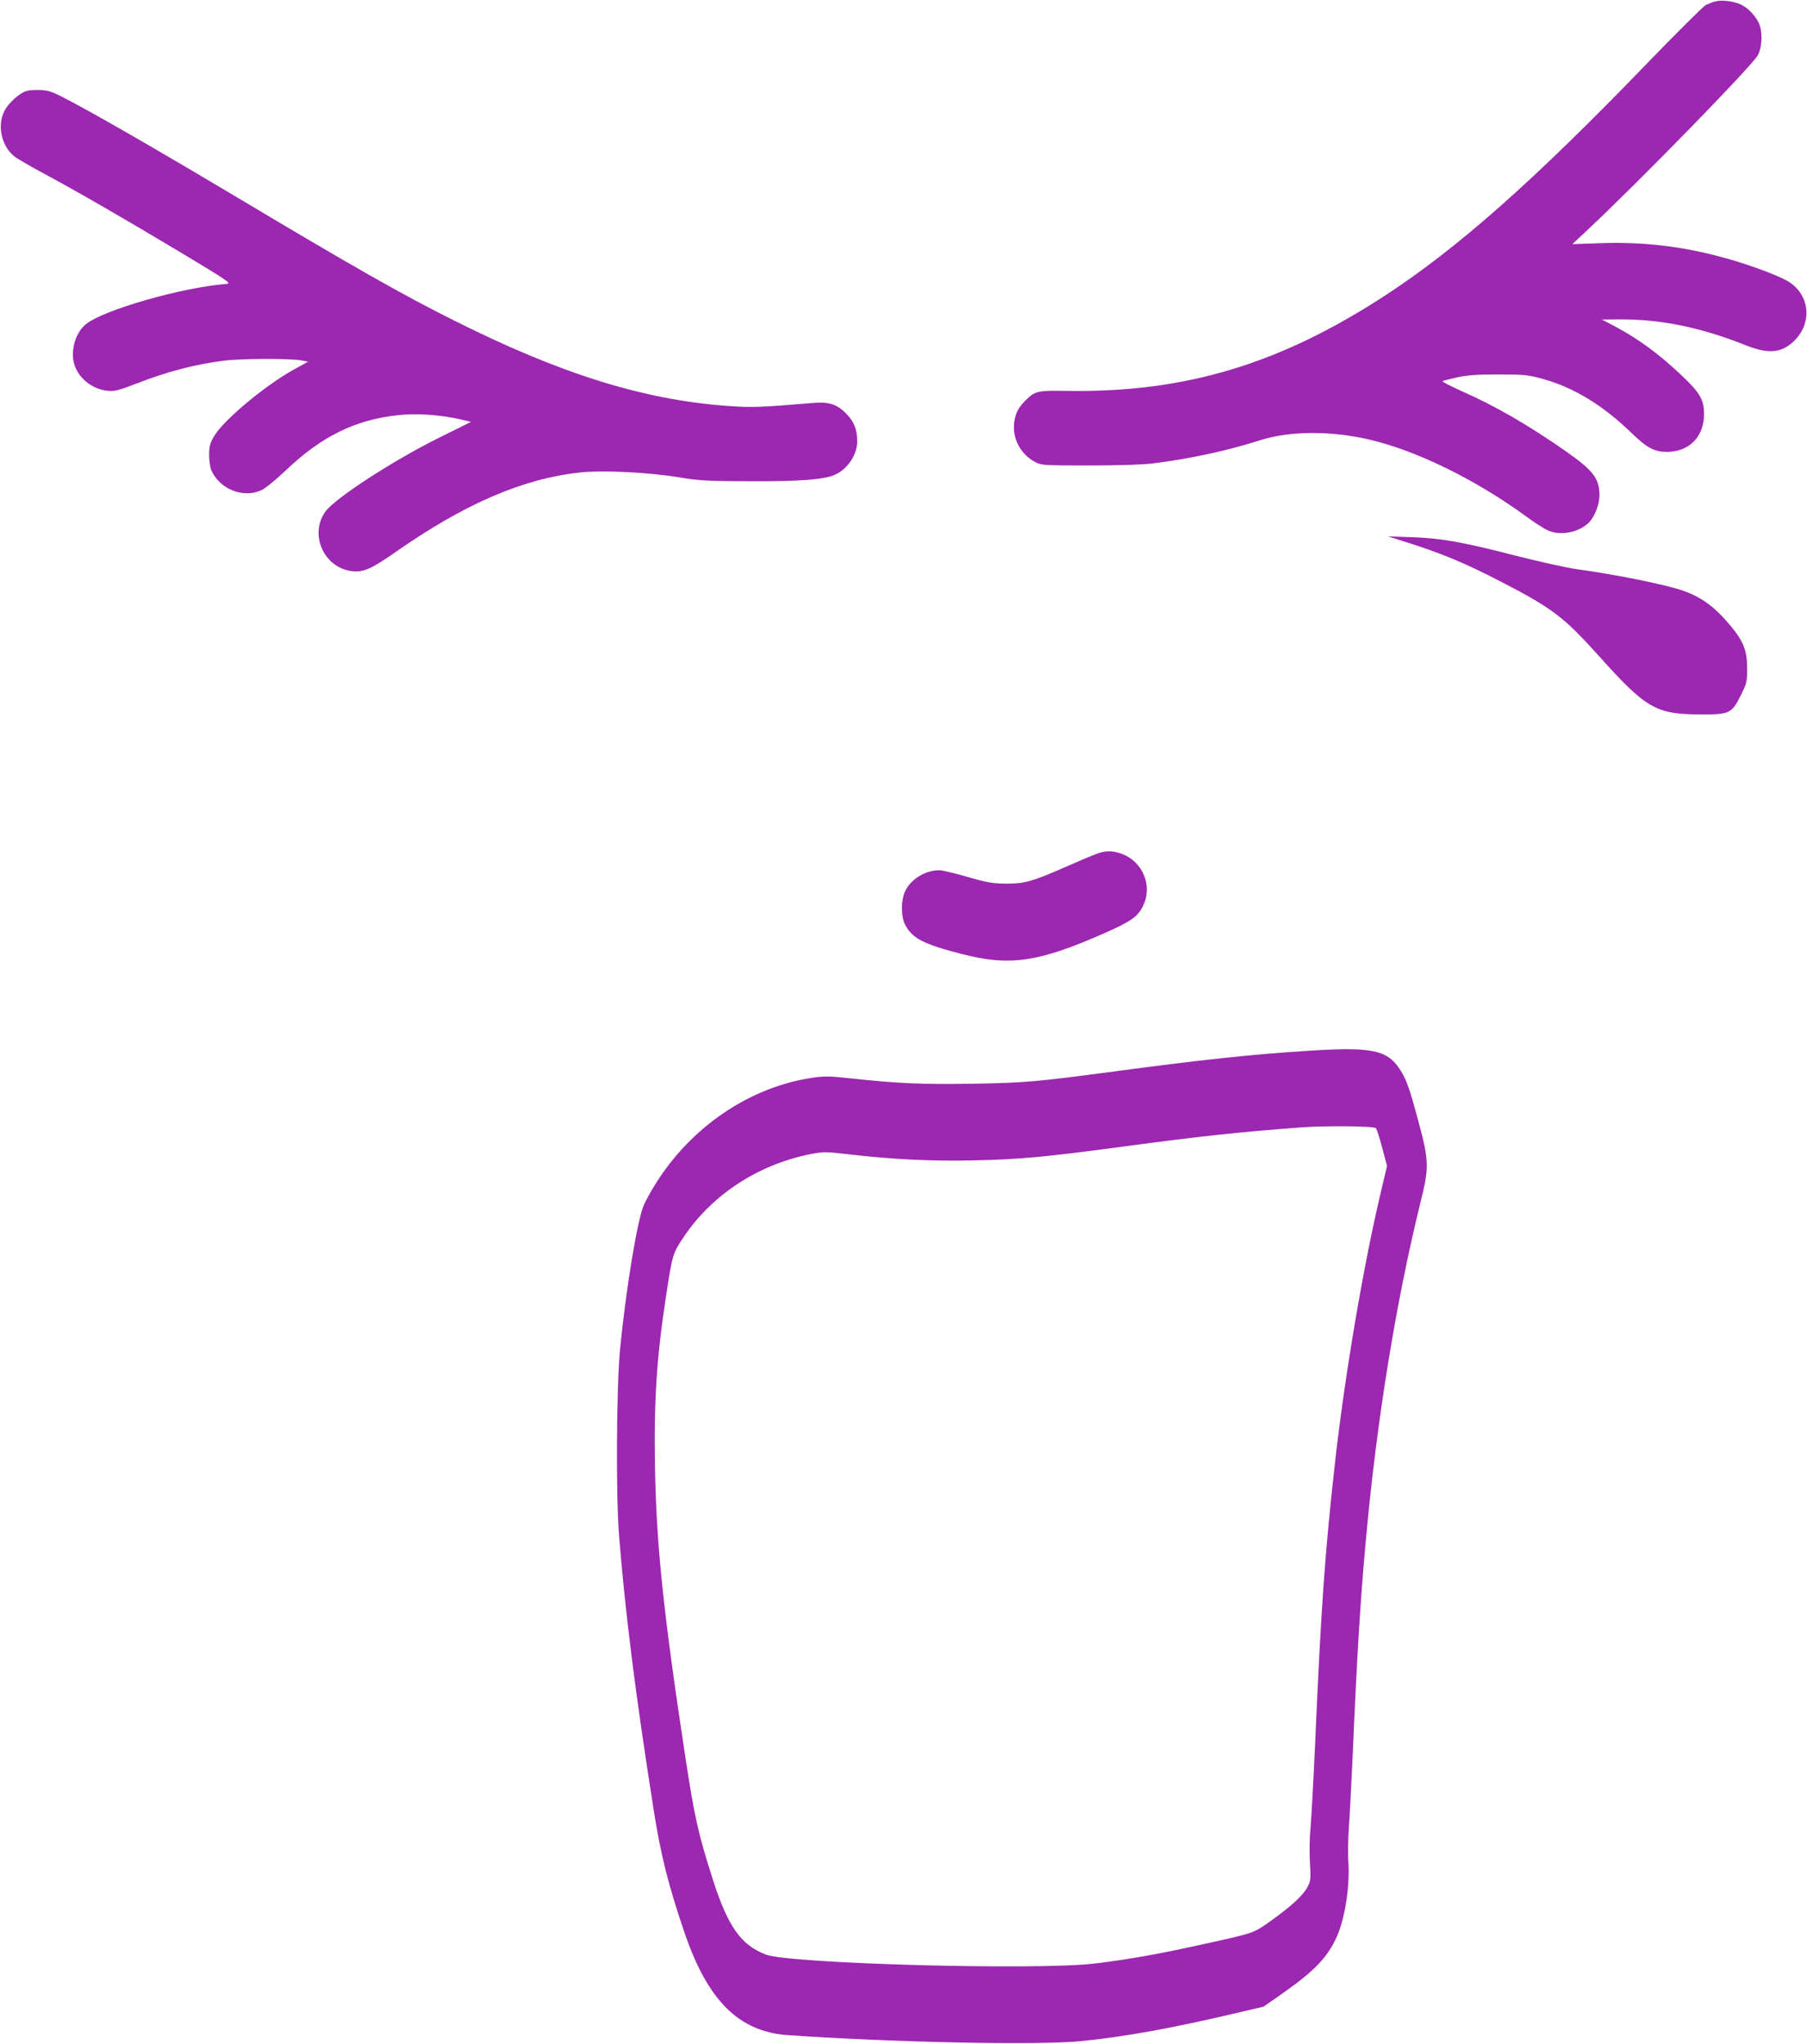 <?xml version="1.0" standalone="no"?>
<!DOCTYPE svg PUBLIC "-//W3C//DTD SVG 20010904//EN"
 "http://www.w3.org/TR/2001/REC-SVG-20010904/DTD/svg10.dtd">
<svg version="1.0" xmlns="http://www.w3.org/2000/svg"
 width="1132pt" height="1280pt" viewBox="0 0 1132 1280"
 preserveAspectRatio="xMidYMid meet">
<g transform="translate(0,1280) scale(0.1,-0.1)"
fill="#9c27b0" stroke="none">
<path d="M10745 12791 c-16 -4 -43 -15 -60 -23 -16 -9 -180 -172 -364 -362
-711 -737 -1190 -1161 -1646 -1458 -660 -430 -1255 -608 -1990 -596 -188 3
-201 0 -264 -63 -42 -42 -61 -80 -68 -139 -11 -98 41 -195 131 -243 40 -21 50
-22 341 -22 188 0 337 5 400 13 242 31 466 80 676 147 178 56 434 58 669 4
299 -68 673 -251 993 -485 50 -37 110 -75 132 -85 77 -35 189 -16 254 44 39
36 71 115 71 177 -1 104 -39 154 -215 277 -226 158 -442 283 -647 373 -71 32
-126 60 -121 63 5 3 47 14 93 24 64 14 128 18 260 18 160 0 183 -3 275 -28
196 -55 374 -163 555 -338 99 -95 142 -118 221 -119 140 0 233 93 234 235 0
90 -24 133 -133 237 -146 139 -275 234 -427 315 l-80 42 115 1 c259 0 503 -50
783 -161 140 -56 222 -51 298 18 129 116 109 306 -40 387 -72 39 -248 103
-391 142 -258 71 -501 100 -772 91 l-178 -6 93 87 c325 304 1037 1034 1069
1096 29 54 31 155 4 206 -25 48 -64 88 -107 110 -42 22 -121 32 -164 21z"/>
<path d="M165 12230 c-44 -14 -112 -75 -137 -124 -49 -94 -17 -228 68 -290 21
-15 102 -62 179 -103 201 -108 514 -288 870 -502 283 -170 307 -186 275 -189
-278 -21 -774 -163 -883 -253 -69 -57 -100 -179 -67 -264 31 -81 113 -143 202
-152 47 -5 68 1 183 45 197 76 361 119 545 143 104 14 420 15 488 2 l42 -8
-96 -53 c-181 -102 -438 -317 -494 -416 -24 -41 -30 -63 -30 -114 0 -34 6 -77
13 -95 51 -119 199 -180 314 -127 24 10 92 66 152 123 223 213 437 319 705
347 115 13 259 3 389 -26 l68 -16 -198 -98 c-289 -143 -654 -380 -714 -463
-102 -140 -14 -347 159 -373 74 -11 124 10 273 114 437 306 802 464 1162 503
142 16 438 1 632 -32 113 -19 171 -22 435 -23 307 -1 456 10 526 39 81 33 144
126 144 211 0 75 -20 125 -71 176 -56 56 -106 72 -199 65 -351 -29 -385 -30
-544 -19 -523 38 -1041 199 -1708 533 -321 160 -628 334 -1373 779 -441 263
-778 458 -1003 580 -138 74 -160 83 -215 86 -34 2 -76 -1 -92 -6z"/>
<path d="M8805 9406 c228 -72 370 -131 600 -250 321 -166 391 -219 613 -466
294 -328 356 -363 632 -364 185 -1 198 5 255 119 38 76 40 85 40 170 0 110
-22 167 -103 265 -99 119 -182 180 -299 221 -109 38 -426 102 -663 134 -63 9
-236 47 -385 85 -333 86 -469 110 -655 116 l-145 5 110 -35z"/>
<path d="M6865 7451 c-27 -10 -108 -44 -178 -75 -217 -96 -267 -110 -382 -110
-87 1 -118 6 -243 42 -78 23 -159 42 -178 42 -89 0 -180 -57 -215 -134 -25
-56 -25 -155 0 -205 45 -87 115 -124 354 -185 304 -79 483 -52 896 130 168 74
209 104 242 171 62 128 -3 281 -140 328 -58 19 -94 19 -156 -4z"/>
<path d="M8190 6219 c-349 -22 -672 -57 -1210 -129 -480 -64 -565 -72 -891
-77 -310 -5 -470 2 -764 34 -124 14 -164 14 -232 4 -396 -57 -770 -311 -993
-676 -24 -38 -53 -92 -66 -120 -40 -86 -115 -540 -150 -910 -22 -226 -26 -916
-6 -1160 39 -489 103 -996 217 -1720 45 -285 91 -468 192 -765 145 -428 341
-623 646 -645 666 -46 1579 -65 1847 -37 275 28 564 81 960 174 l175 41 95 66
c211 147 292 227 353 348 59 115 94 326 84 492 -4 51 -2 148 3 215 5 66 16
281 25 476 25 589 48 963 81 1320 69 761 189 1497 345 2130 52 207 51 253 -15
496 -55 207 -77 269 -119 331 -80 119 -178 138 -577 112z m429 -484 c6 -6 24
-62 40 -124 l30 -113 -34 -144 c-113 -471 -233 -1180 -294 -1734 -61 -548 -85
-889 -121 -1710 -11 -250 -25 -500 -30 -555 -6 -55 -8 -152 -4 -215 6 -104 5
-120 -14 -155 -26 -53 -104 -124 -230 -214 -115 -81 -94 -74 -467 -156 -240
-53 -438 -88 -640 -112 -361 -43 -1905 -1 -2056 56 -156 59 -238 174 -332 466
-93 291 -115 390 -172 760 -140 923 -183 1331 -192 1835 -7 412 11 687 72
1080 37 242 40 252 108 353 179 268 473 458 804 521 73 14 92 13 239 -4 266
-31 510 -43 773 -37 287 6 443 20 941 87 483 65 720 90 1115 120 150 11 451 8
464 -5z"/>
</g>
</svg>
